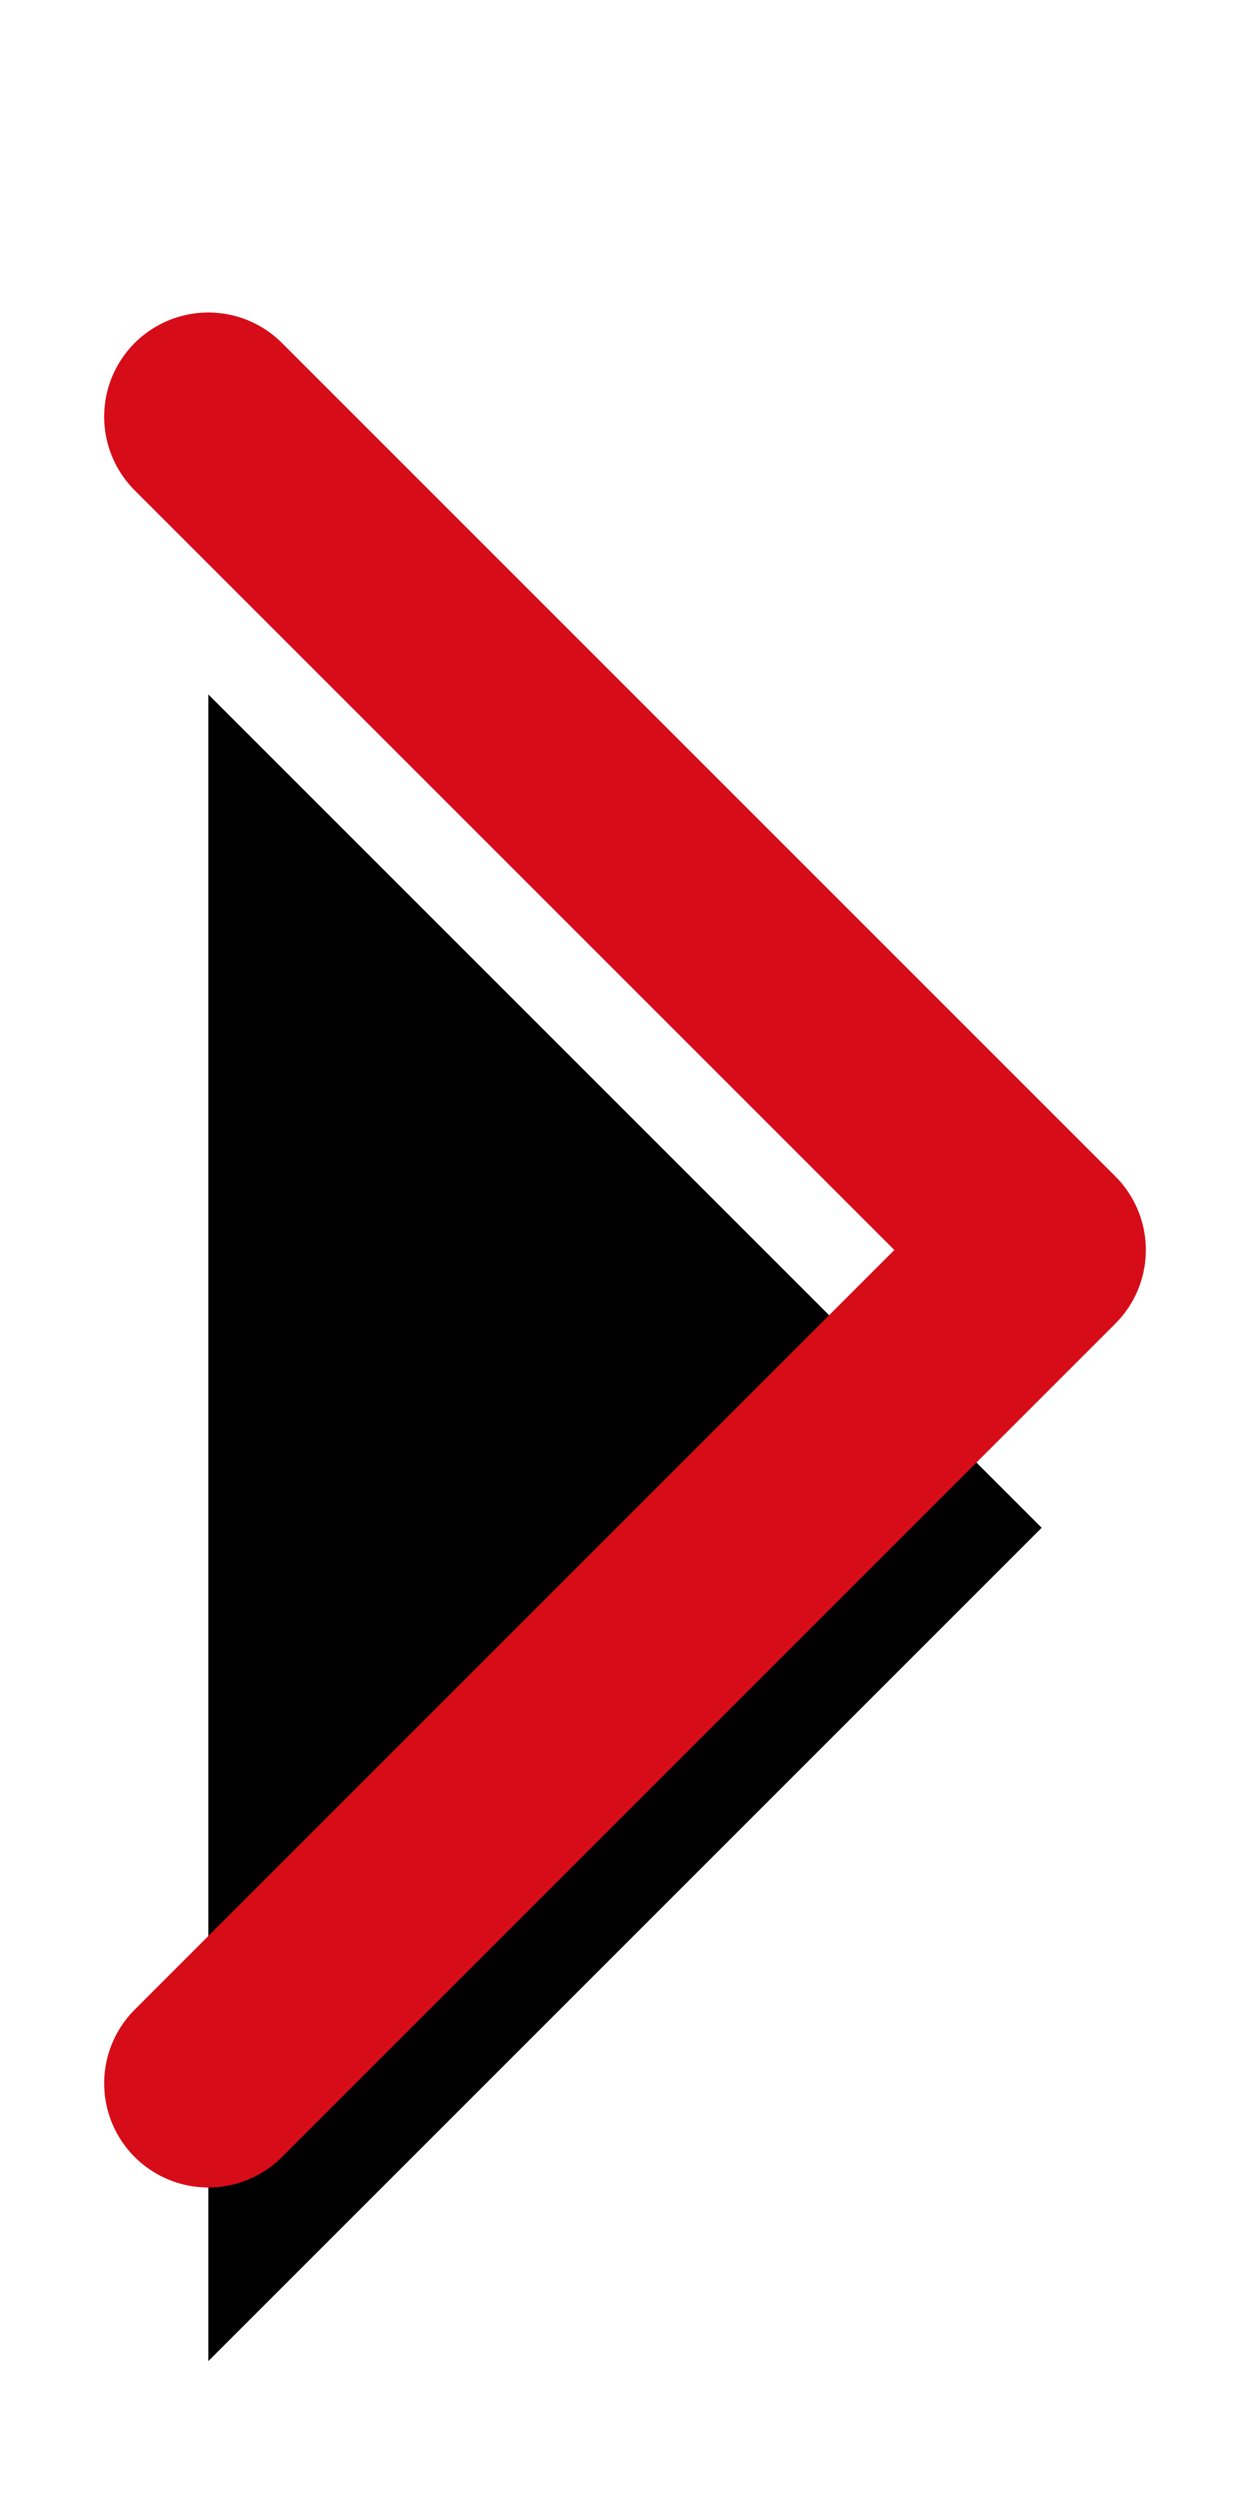 <svg xmlns="http://www.w3.org/2000/svg" xmlns:xlink="http://www.w3.org/1999/xlink" width="18" height="36" viewBox="0 0 18 36">
    <defs>
        <filter id="prefix__a" width="246.8%" height="176%" x="-76%" y="-29.7%" filterUnits="objectBoundingBox">
            <feMorphology in="SourceAlpha" operator="dilate" radius="1.5" result="shadowSpreadOuter1"/>
            <feOffset dy="2" in="shadowSpreadOuter1" result="shadowOffsetOuter1"/>
            <feMorphology in="SourceAlpha" radius="1.5" result="shadowInner"/>
            <feOffset dy="2" in="shadowInner" result="shadowInner"/>
            <feComposite in="shadowOffsetOuter1" in2="shadowInner" operator="out" result="shadowOffsetOuter1"/>
            <feGaussianBlur in="shadowOffsetOuter1" result="shadowBlurOuter1" stdDeviation="2"/>
            <feColorMatrix in="shadowBlurOuter1" values="0 0 0 0 0 0 0 0 0 0 0 0 0 0 0 0 0 0 0.3 0"/>
        </filter>
        <path id="prefix__b" d="M3 6L15 18 3 30"/>
    </defs>
    <g fill="none" fill-rule="evenodd" stroke-linecap="round" stroke-linejoin="round">
        <use fill="#000" filter="url(#prefix__a)" xlink:href="#prefix__b"/>
        <use stroke="#D70C19" stroke-width="3" xlink:href="#prefix__b"/>
    </g>
</svg>
